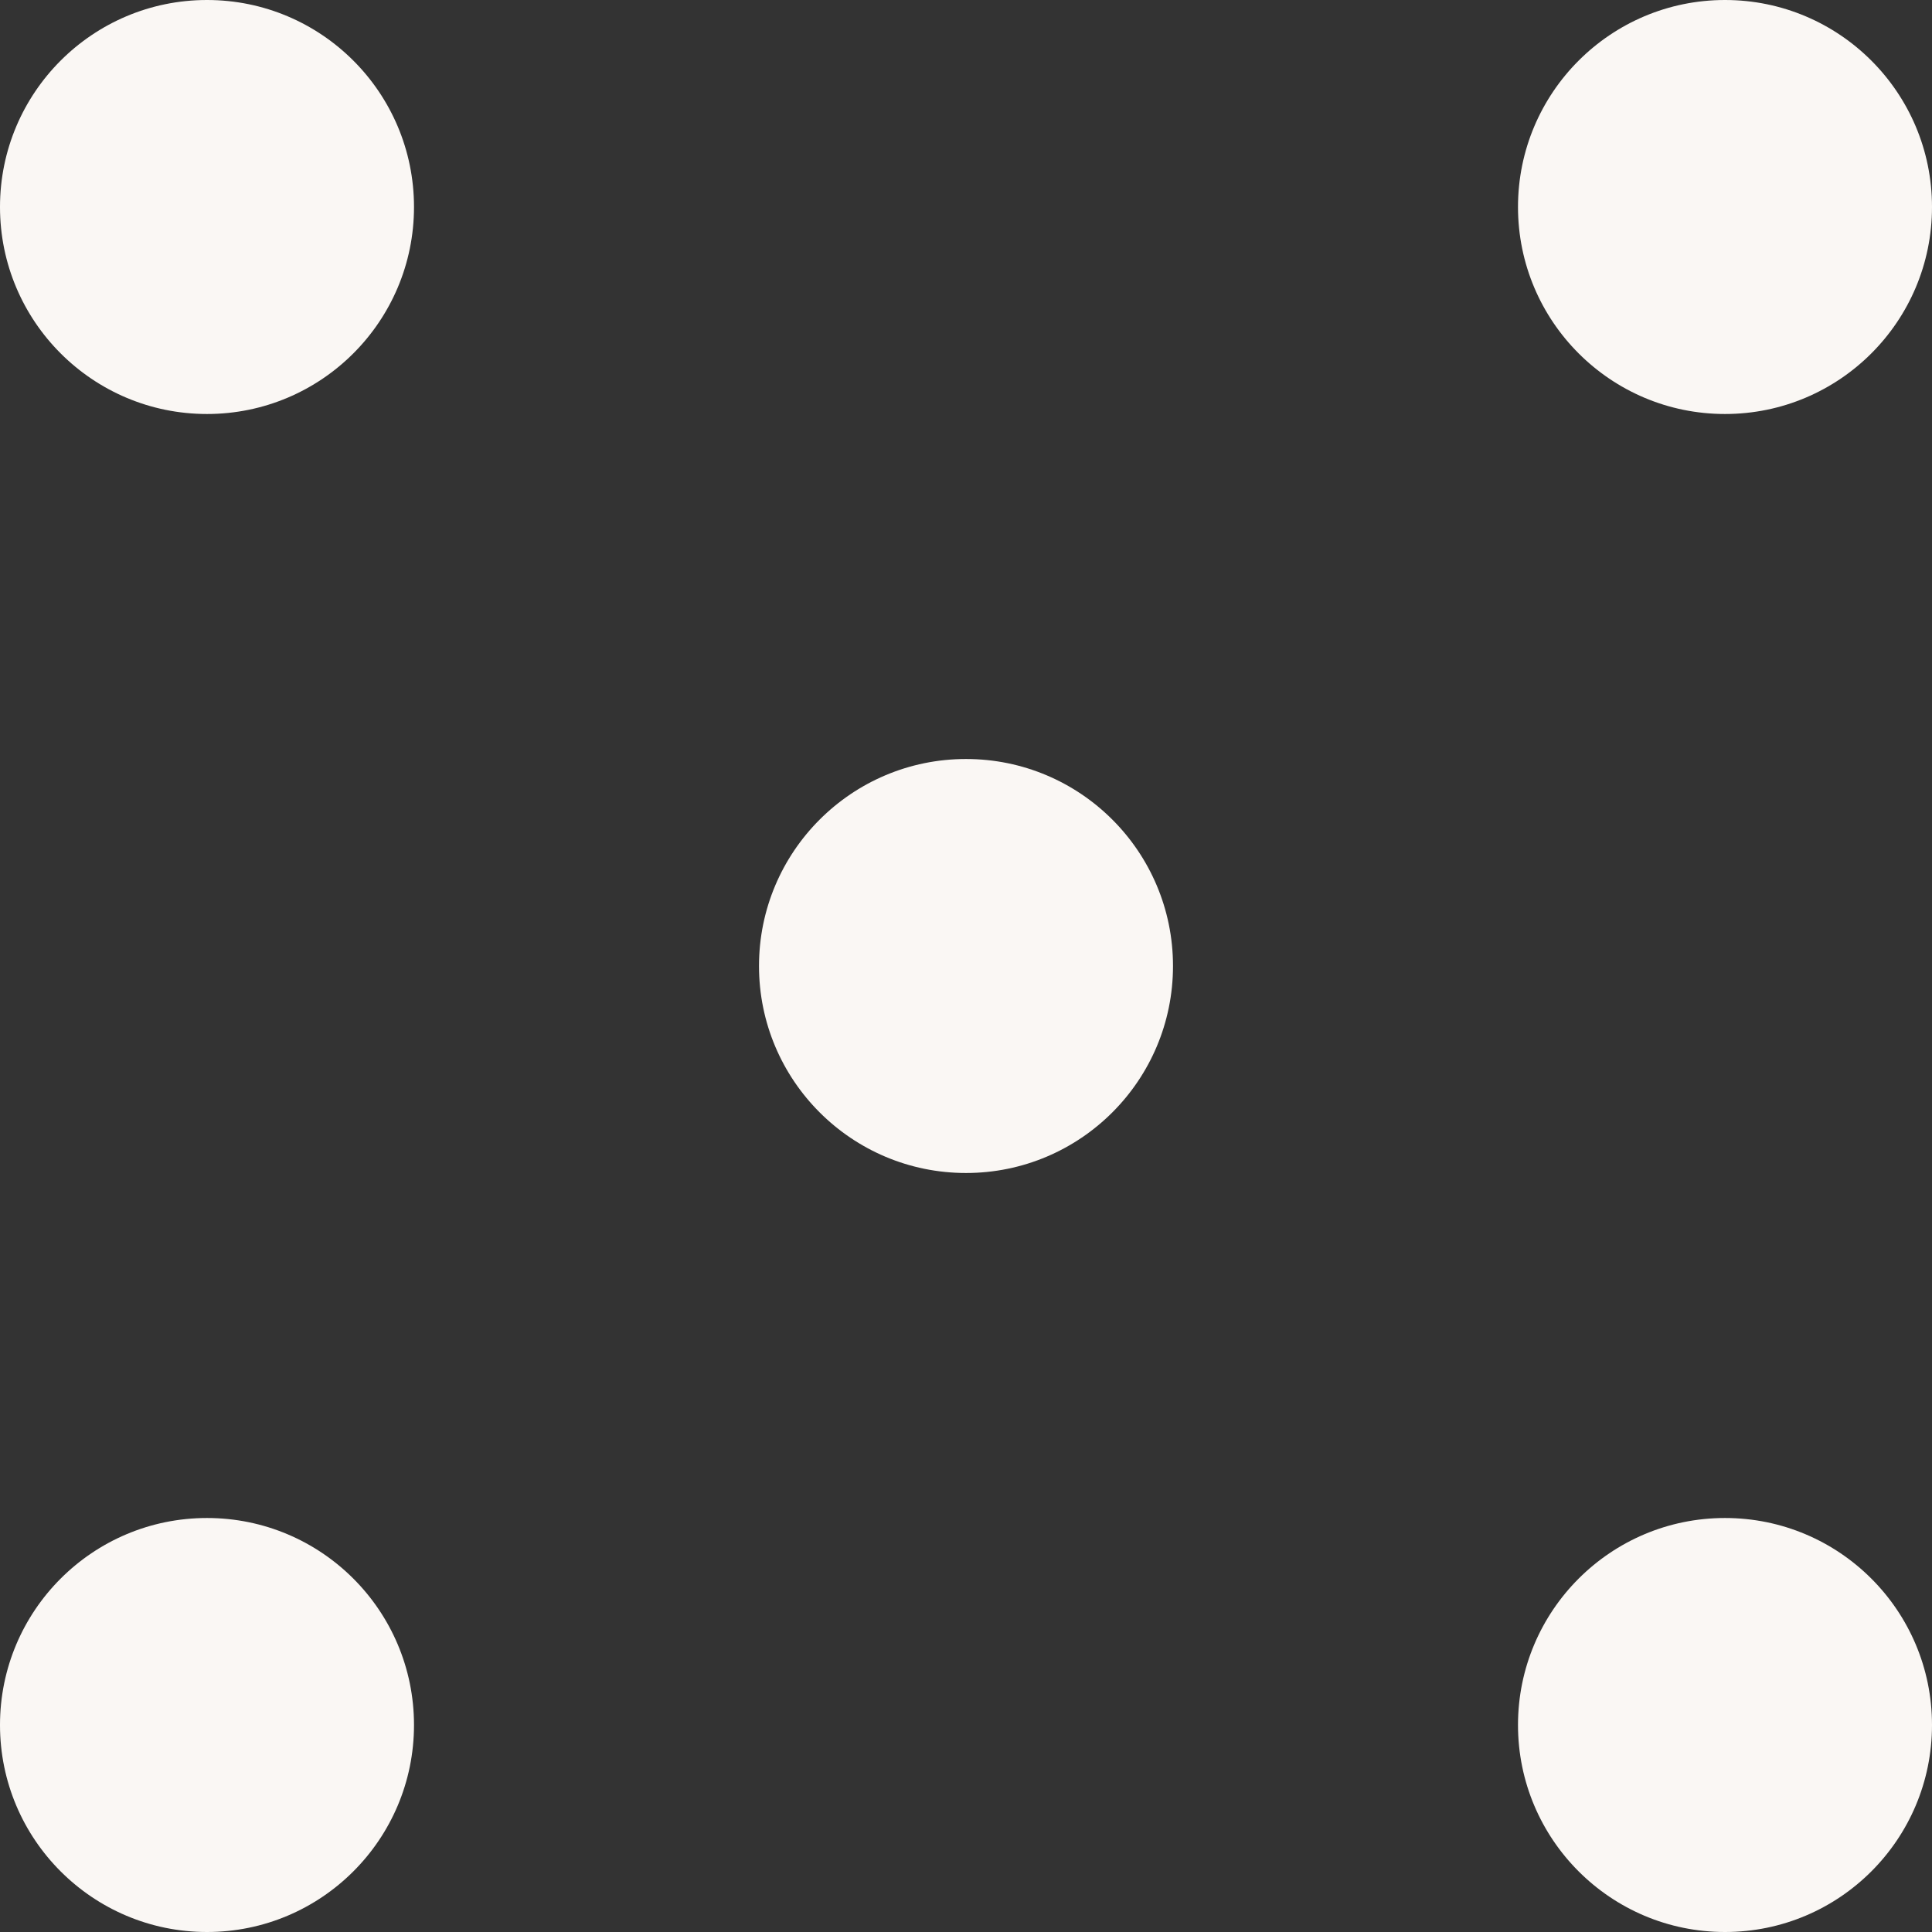 <?xml version="1.0" encoding="UTF-8"?> <svg xmlns="http://www.w3.org/2000/svg" width="28" height="28" viewBox="0 0 28 28" fill="none"><rect x="0" y="0" width="28" height="28" fill="#333333" stroke="none"/><circle cx="3" cy="3" r="3" fill="#FAF7F4"></circle><circle cx="3" cy="25" r="3" fill="#FAF7F4"></circle><circle cx="14" cy="14" r="3" fill="#FAF7F4"></circle><circle cx="25" cy="3" r="3" fill="#FAF7F4"></circle><circle cx="25" cy="25" r="3" fill="#FAF7F4"></circle></svg> 